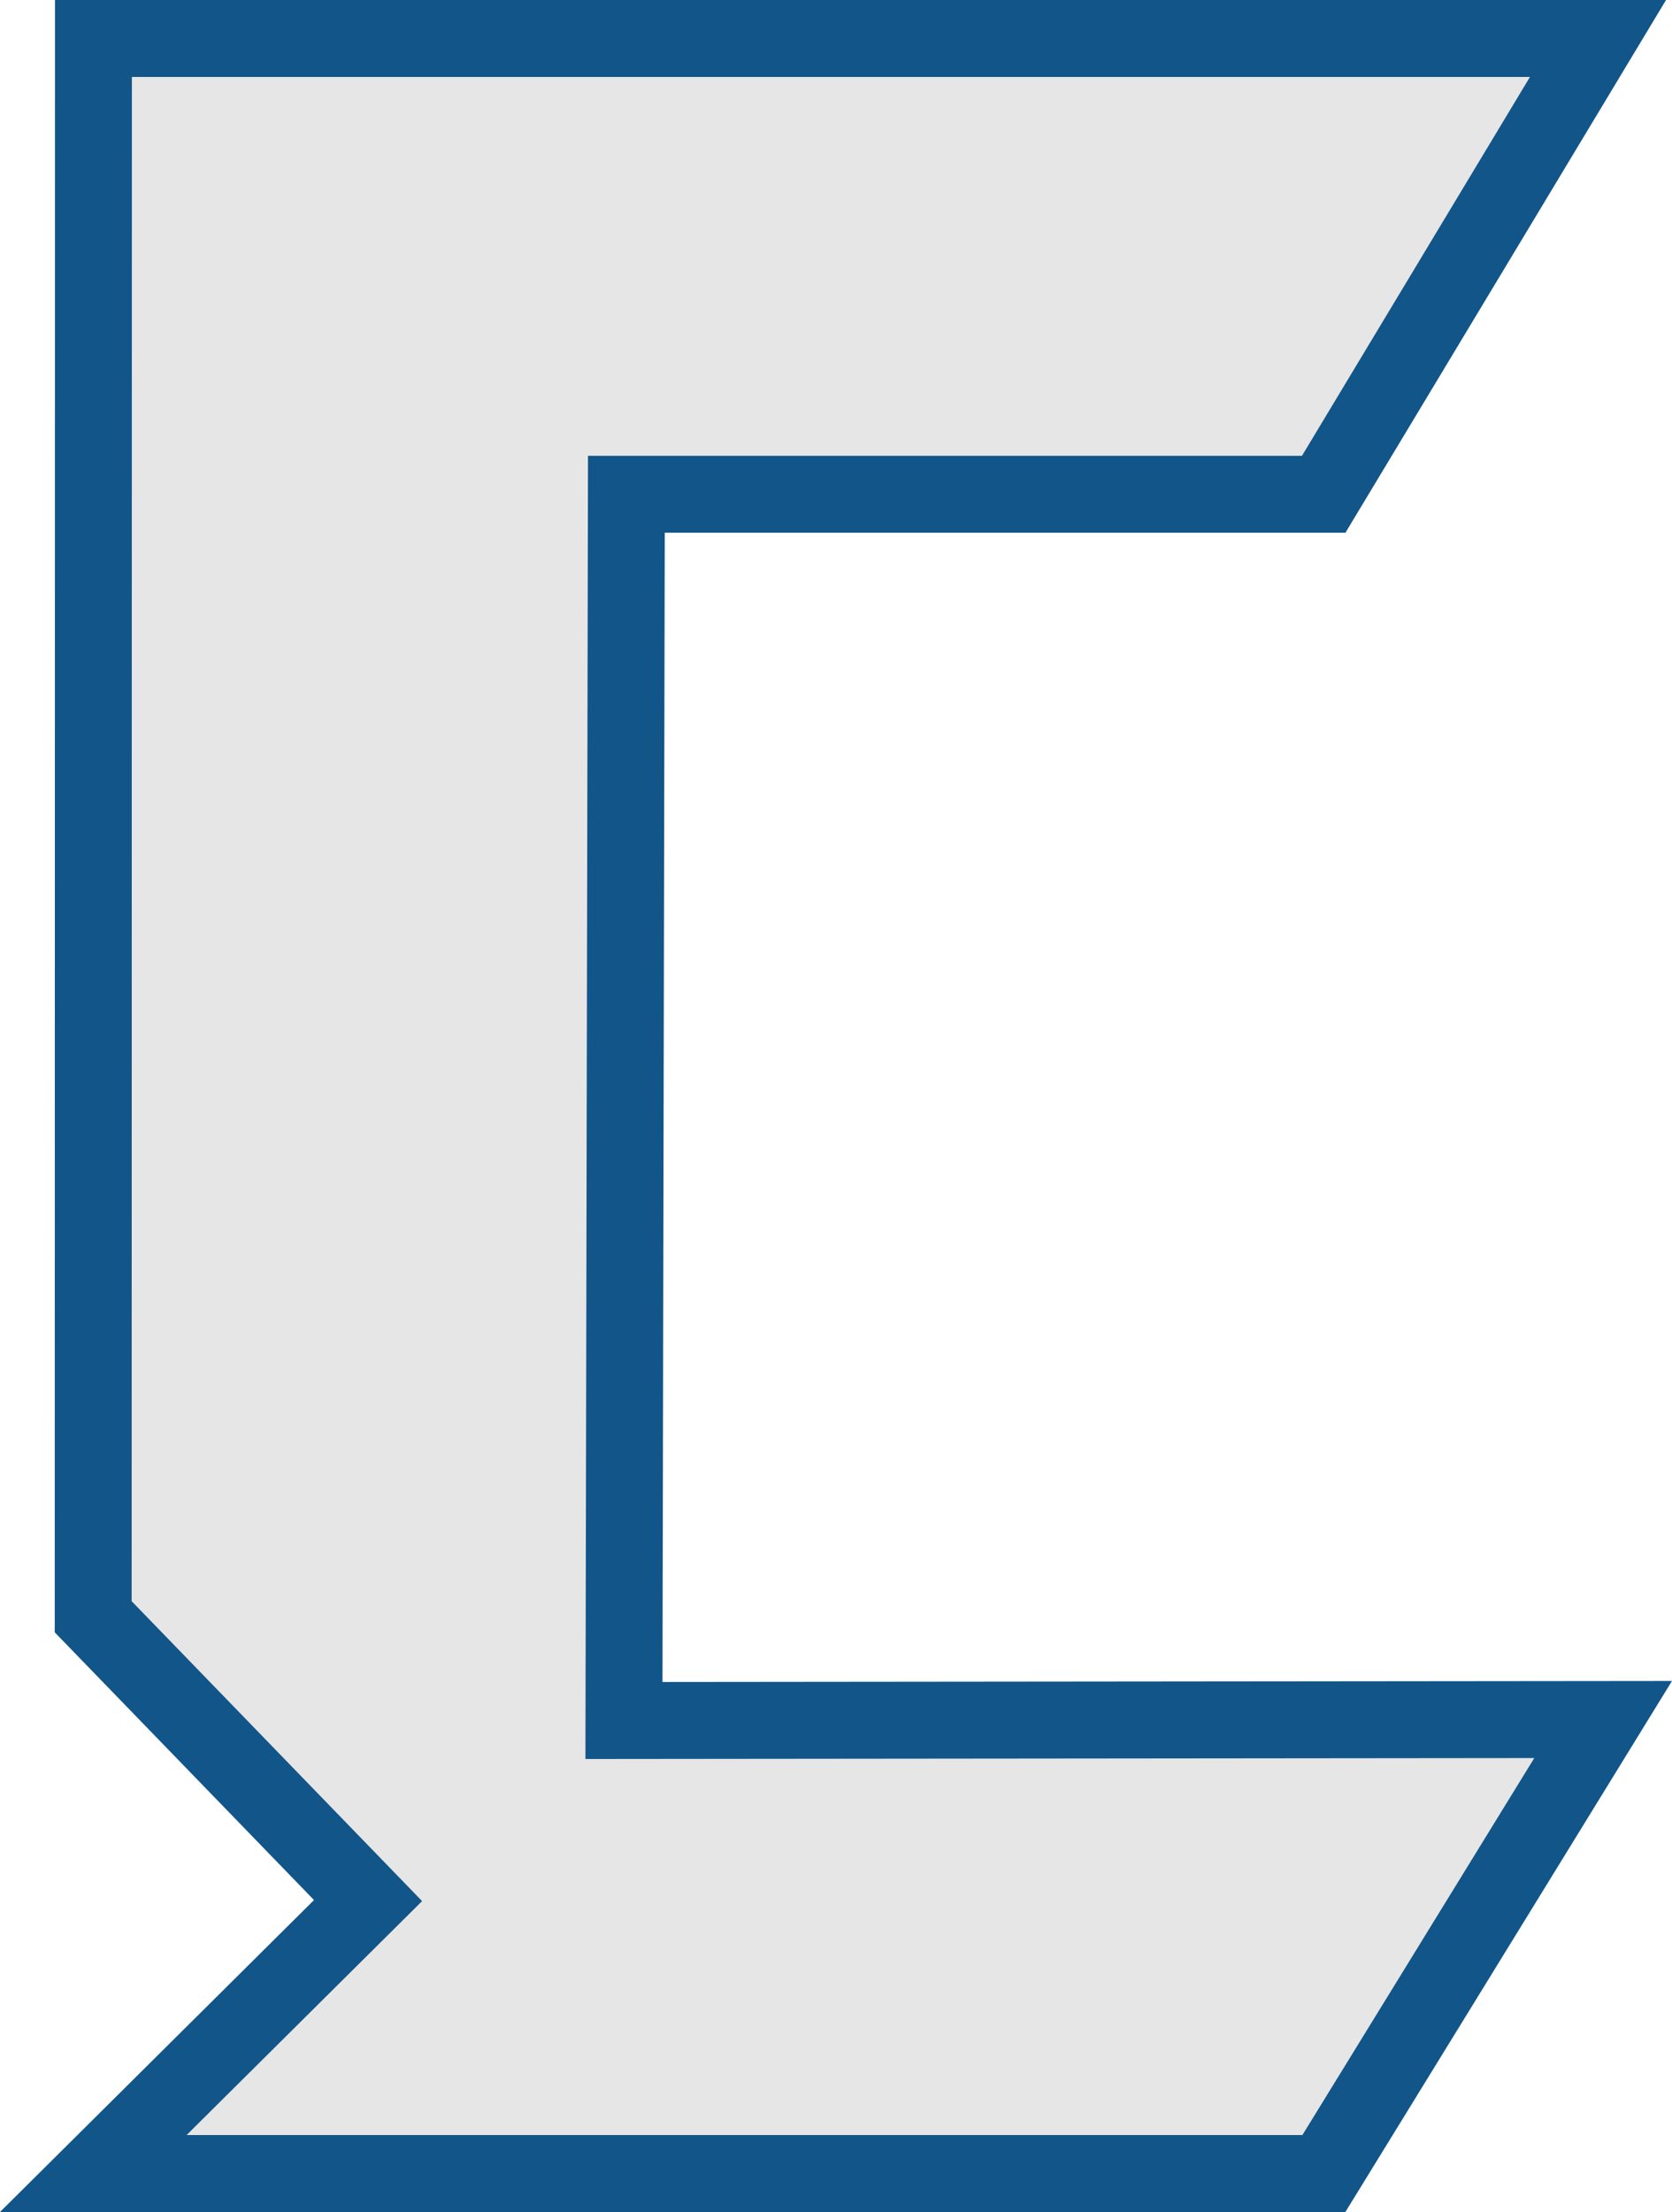 <svg xmlns="http://www.w3.org/2000/svg" viewBox="0 0 478.32 632.53"><defs><style>.cls-1{fill:#e6e6e6;stroke:#115589;stroke-miterlimit:10;stroke-width:22px;}</style></defs><title>icono_crosser_web_1</title><g id="Capa_2" data-name="Capa 2"><g id="Icono_1" data-name="Icono 1"><polygon id="C_icono" data-name="C icono" class="cls-1" points="179.19 141.34 378.68 141.34 457.15 11 26.73 11 26.66 462.32 105.29 543.48 26.69 621.53 378.73 621.53 458.62 491.7 178.5 491.98 179.19 141.34"/></g></g></svg>